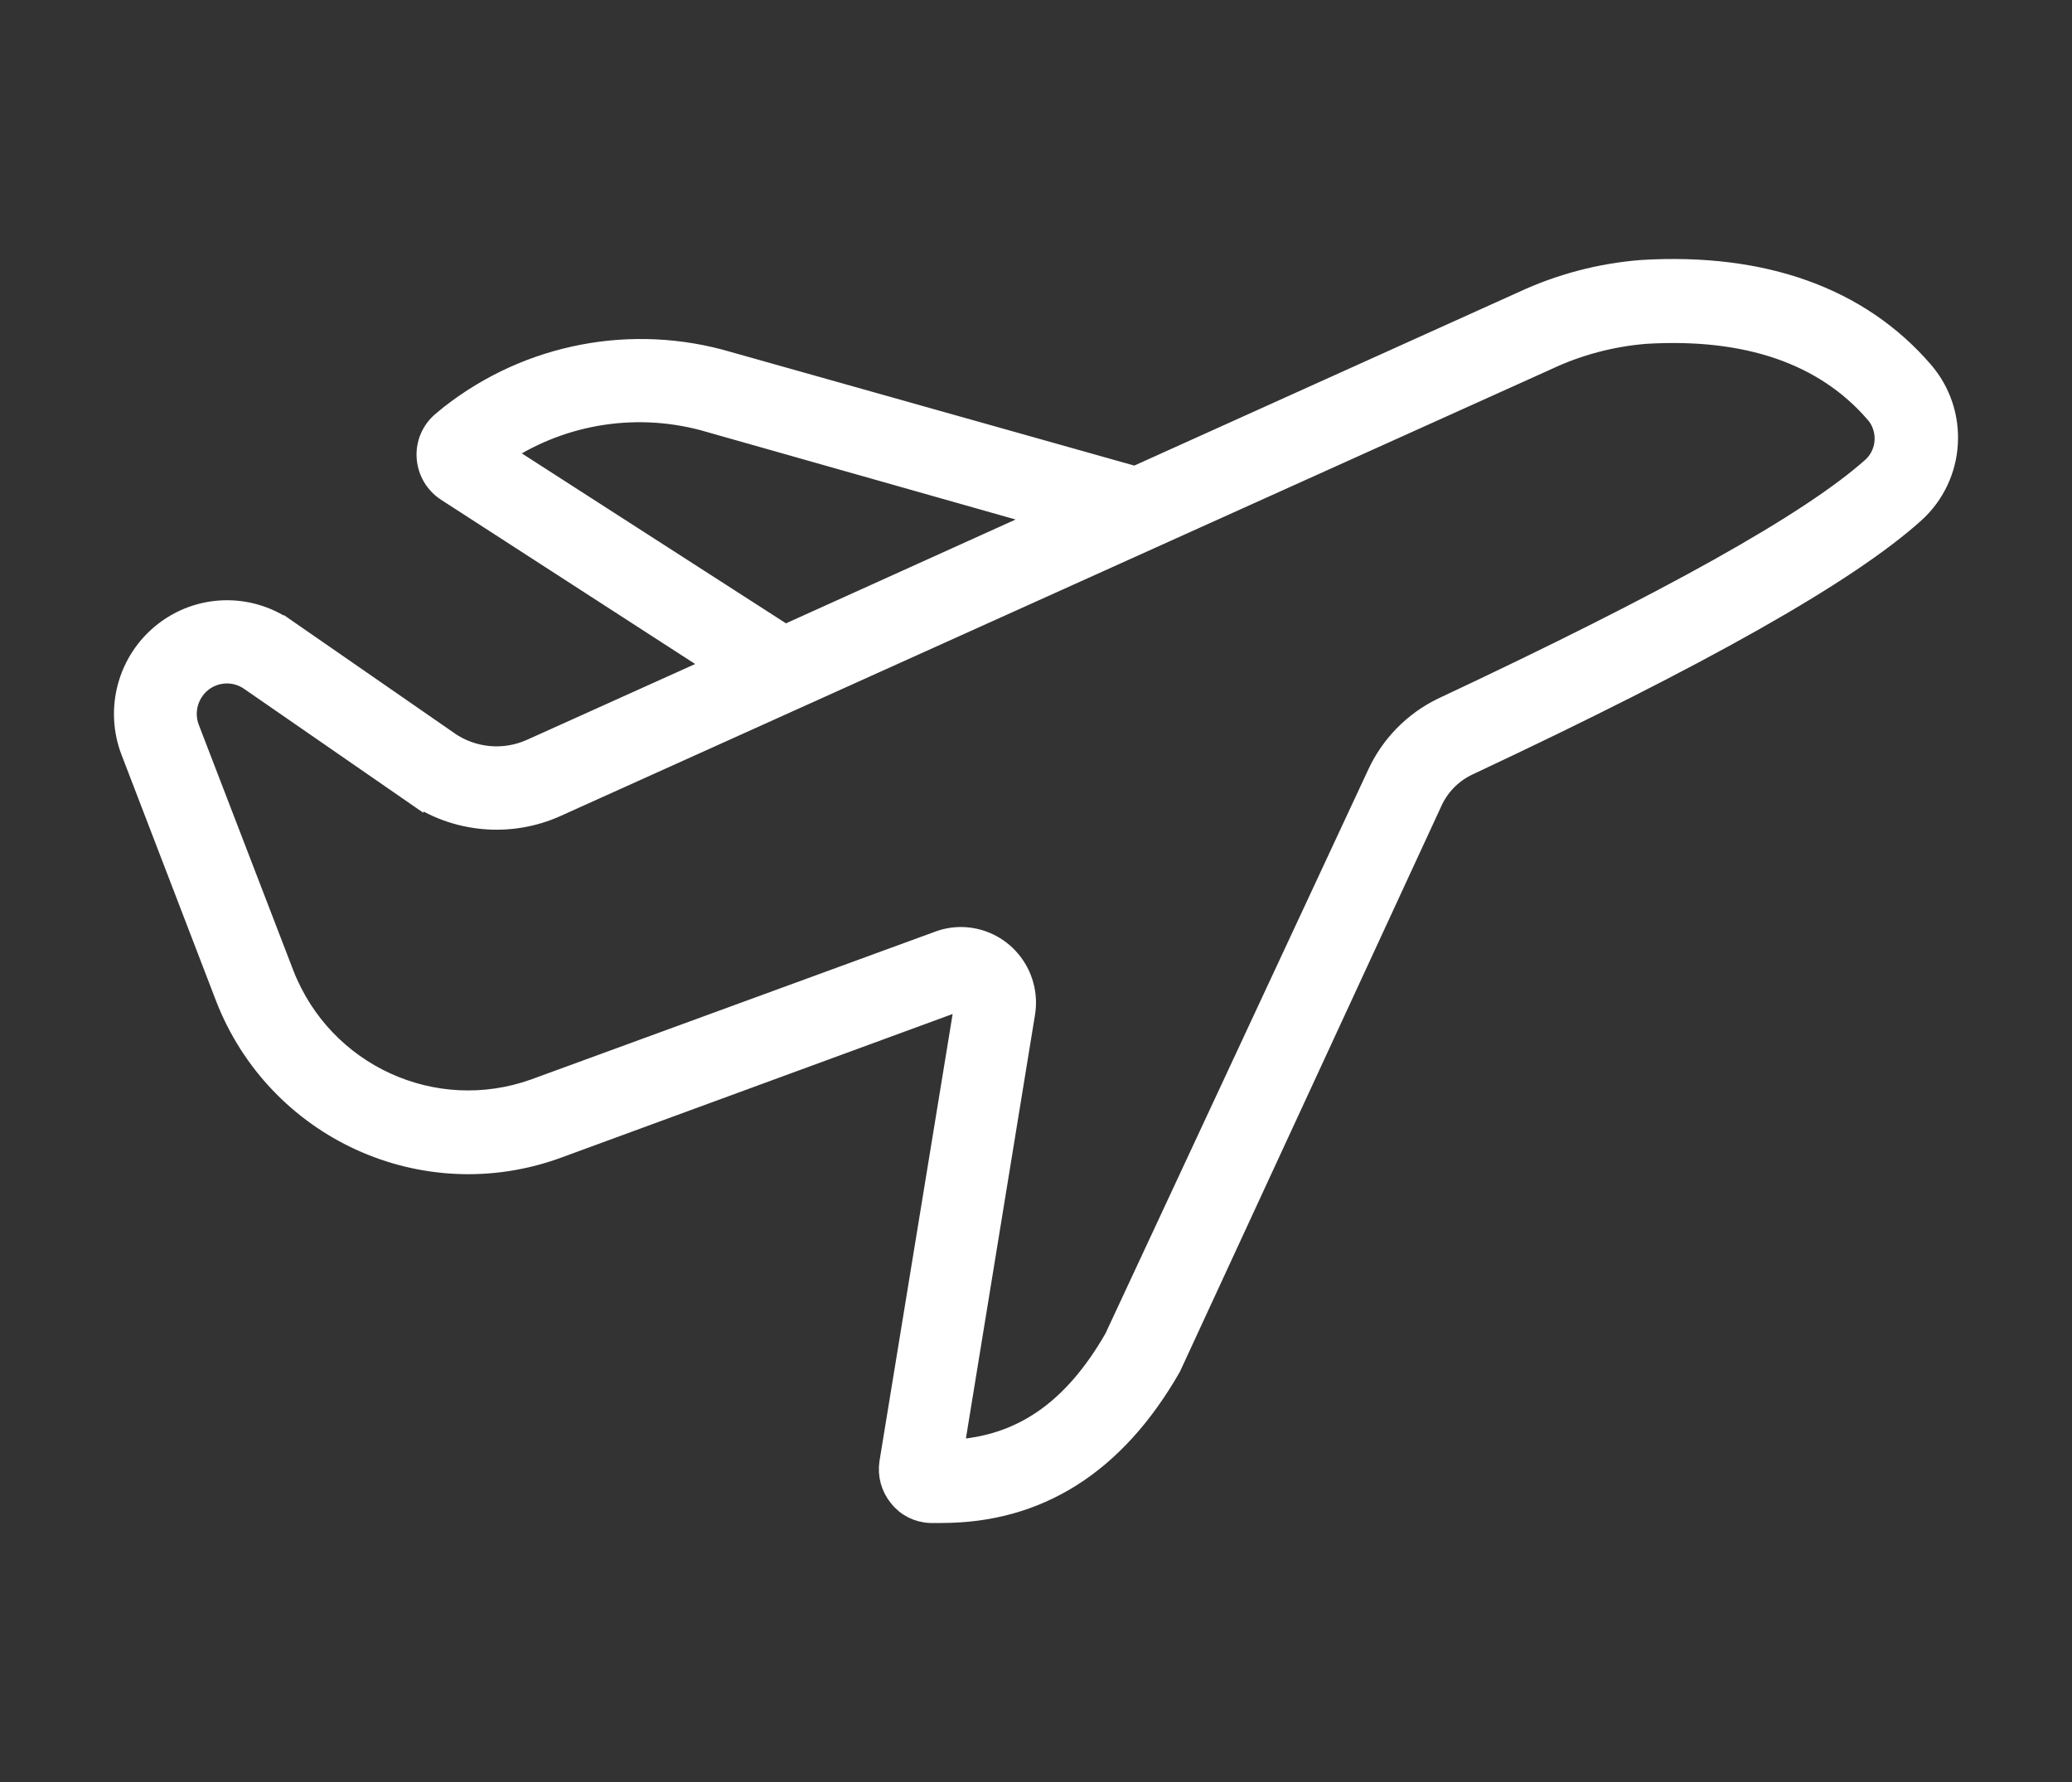 <svg xmlns="http://www.w3.org/2000/svg" fill="none" viewBox="0 0 50 43" height="43" width="50">
<rect x="0" y="0" width="50" height="43" fill="#333333" stroke="none"/>
<g clip-path="url(#clip0_489_3754)">
<path stroke-width="0.5" stroke="white" fill="white" d="M10.815 17.891L6.884 15.169L6.882 15.171C5.986 14.554 4.794 14.593 3.943 15.271C3.091 15.947 2.775 17.105 3.166 18.124L5.443 24.052C6.68 27.255 10.236 28.875 13.448 27.702L23.197 24.125L22.939 23.416L23.285 24.203L21.47 35.295C21.425 35.589 21.507 35.889 21.696 36.118C21.878 36.351 22.153 36.489 22.45 36.5H22.718C25.048 36.5 26.902 35.338 28.249 32.988L34.575 19.302C34.757 18.928 35.064 18.628 35.442 18.455C41.05 15.822 44.571 13.837 46.197 12.373C47.183 11.481 47.273 9.96 46.401 8.955C44.867 7.18 42.552 6.346 39.616 6.523C38.619 6.601 37.646 6.858 36.74 7.281L27.392 11.5L17.573 8.735C15.261 8.053 12.765 8.53 10.865 10.018L10.671 10.178C10.418 10.39 10.281 10.709 10.304 11.04C10.326 11.37 10.502 11.668 10.777 11.848L17.297 16.062L12.821 18.079C12.166 18.375 11.404 18.304 10.815 17.892L10.815 17.891ZM12.123 10.936C13.604 9.953 15.441 9.681 17.142 10.188L25.235 12.482L18.946 15.325L12.123 10.936ZM37.345 8.674C38.086 8.326 38.882 8.117 39.697 8.048C42.154 7.899 44.024 8.54 45.255 9.961H45.257C45.586 10.344 45.56 10.918 45.195 11.266C43.689 12.616 40.274 14.519 34.797 17.089C34.112 17.424 33.562 17.986 33.242 18.681L26.897 32.295C25.903 34.026 24.659 34.894 23.01 34.989L24.73 24.444C24.803 23.99 24.674 23.528 24.38 23.178C24.086 22.826 23.652 22.623 23.197 22.619C23.008 22.619 22.823 22.651 22.647 22.718L12.898 26.284C10.471 27.151 7.797 25.93 6.85 23.52L4.562 17.575C4.41 17.173 4.536 16.72 4.871 16.452C5.209 16.186 5.677 16.171 6.031 16.415L9.968 19.137V19.135C10.986 19.848 12.305 19.971 13.437 19.456L37.345 8.674Z"></path>
</g>
<defs>
<clipPath id="clip0_489_3754">
<rect transform="translate(0 0.9)" fill="white" height="42" width="50"></rect>
</clipPath>
</defs>
</svg>
